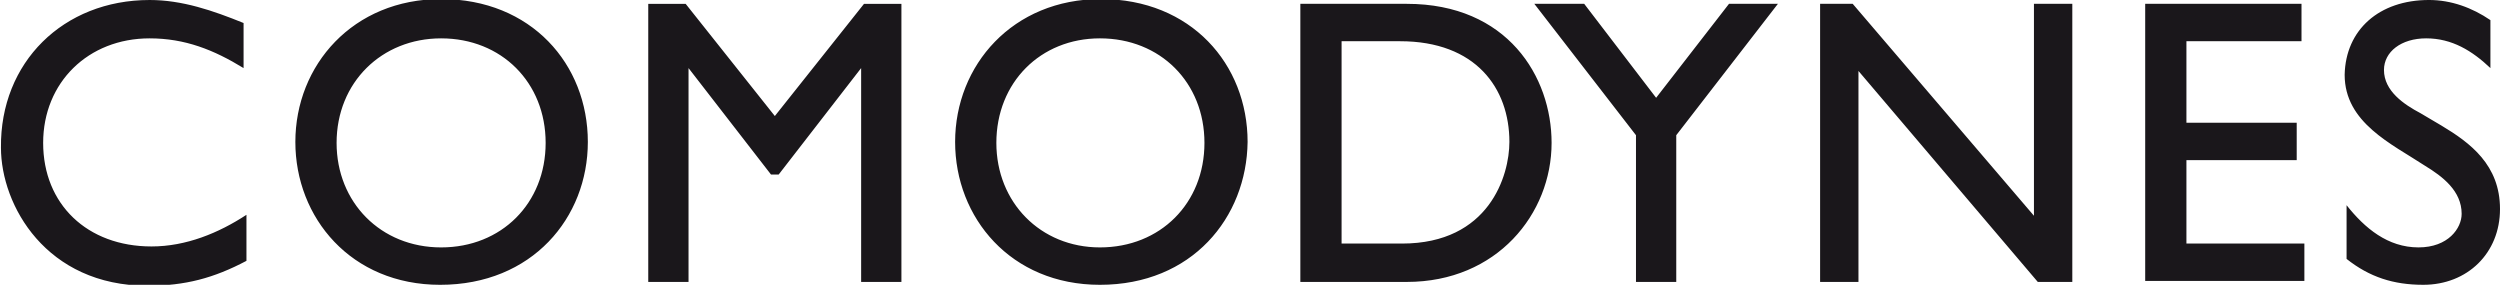<svg xmlns="http://www.w3.org/2000/svg" width="260.7" height="29.7" viewBox="-351 510.6 260.7 29.7" enable-background="new -351 510.6 260.7 29.7"><path fill="#1a171b" d="m-335.4 510.6c3.4 0 6.6 1.1 9.8 2.4v4.7c-3.1-1.9-6.1-3.1-9.8-3.1-6.4 0-11.1 4.6-11.1 10.9 0 6.4 4.6 10.8 11.3 10.8 3.6 0 7-1.4 9.9-3.3v4.8c-3.4 1.8-6.4 2.6-10.3 2.6-10.6 0-15.3-8.4-15.3-14.4-.1-8.9 6.5-15.4 15.5-15.4m30.3 29.7c-9.3 0-15.1-7-15.1-14.9 0-8 6-14.9 15.2-14.9 9.4 0 15.3 6.8 15.3 14.9 0 7.9-5.8 14.9-15.4 14.9m.1-25.7c-6.2 0-10.9 4.6-10.9 10.9 0 6.2 4.6 10.9 10.9 10.9 6.3 0 10.9-4.6 10.9-10.9 0-6.3-4.6-10.9-10.9-10.9m43.8 3.1l-8.6 11.1h-.8l-8.6-11.1v22.3h-4.2v-29h3.9l9.3 11.7 9.3-11.7h3.9v29h-4.2v-22.3zm24.9 22.6c-9.3 0-15.1-7-15.1-14.9 0-8 6-14.9 15.2-14.9 9.4 0 15.3 6.8 15.3 14.9-.1 7.9-5.8 14.9-15.4 14.9m0-25.7c-6.2 0-10.8 4.6-10.8 10.9 0 6.2 4.6 10.9 10.8 10.9 6.3 0 10.9-4.6 10.9-10.9 0-6.3-4.6-10.9-10.9-10.9m32 25.4h-11.1v-29h11.1c10.5 0 15.1 7.6 15.1 14.5 0 7.4-5.7 14.5-15.1 14.5m-.7-25.1h-6.1v21.1h6.3c9.1 0 11.2-7.1 11.2-10.6 0-5.6-3.5-10.5-11.4-10.5m19.2-3.9l7.5 9.8 7.6-9.8h5.1l-10.6 13.7v15.3h-4.2v-15.3l-10.6-13.7h5.2zm46.9 0h4v29h-3.6l-18.7-22v22h-4v-29h3.4l18.9 22.1v-22.1m11.7 0h16.2v3.9h-12v8.5h11.5v3.9h-11.5v8.7h12.3v3.9h-16.6v-28.9zm29.5-.4c2.3 0 4.5.8 6.4 2.1v5c-1.9-1.8-4-3.1-6.7-3.1-2.6 0-4.4 1.4-4.4 3.3 0 2.2 2.1 3.6 3.8 4.5.7.4 1.5.9 2.2 1.3 3 1.8 6.1 4.1 6.1 8.7 0 4.6-3.4 7.9-8 7.9-3.1 0-5.6-.8-8-2.7v-5.6c1.9 2.4 4.3 4.4 7.5 4.4 3.1 0 4.5-2 4.5-3.5 0-2.4-2-3.9-3.8-5-3.5-2.3-8.4-4.5-8.4-9.5.1-4.7 3.6-7.8 8.8-7.8"/></svg>